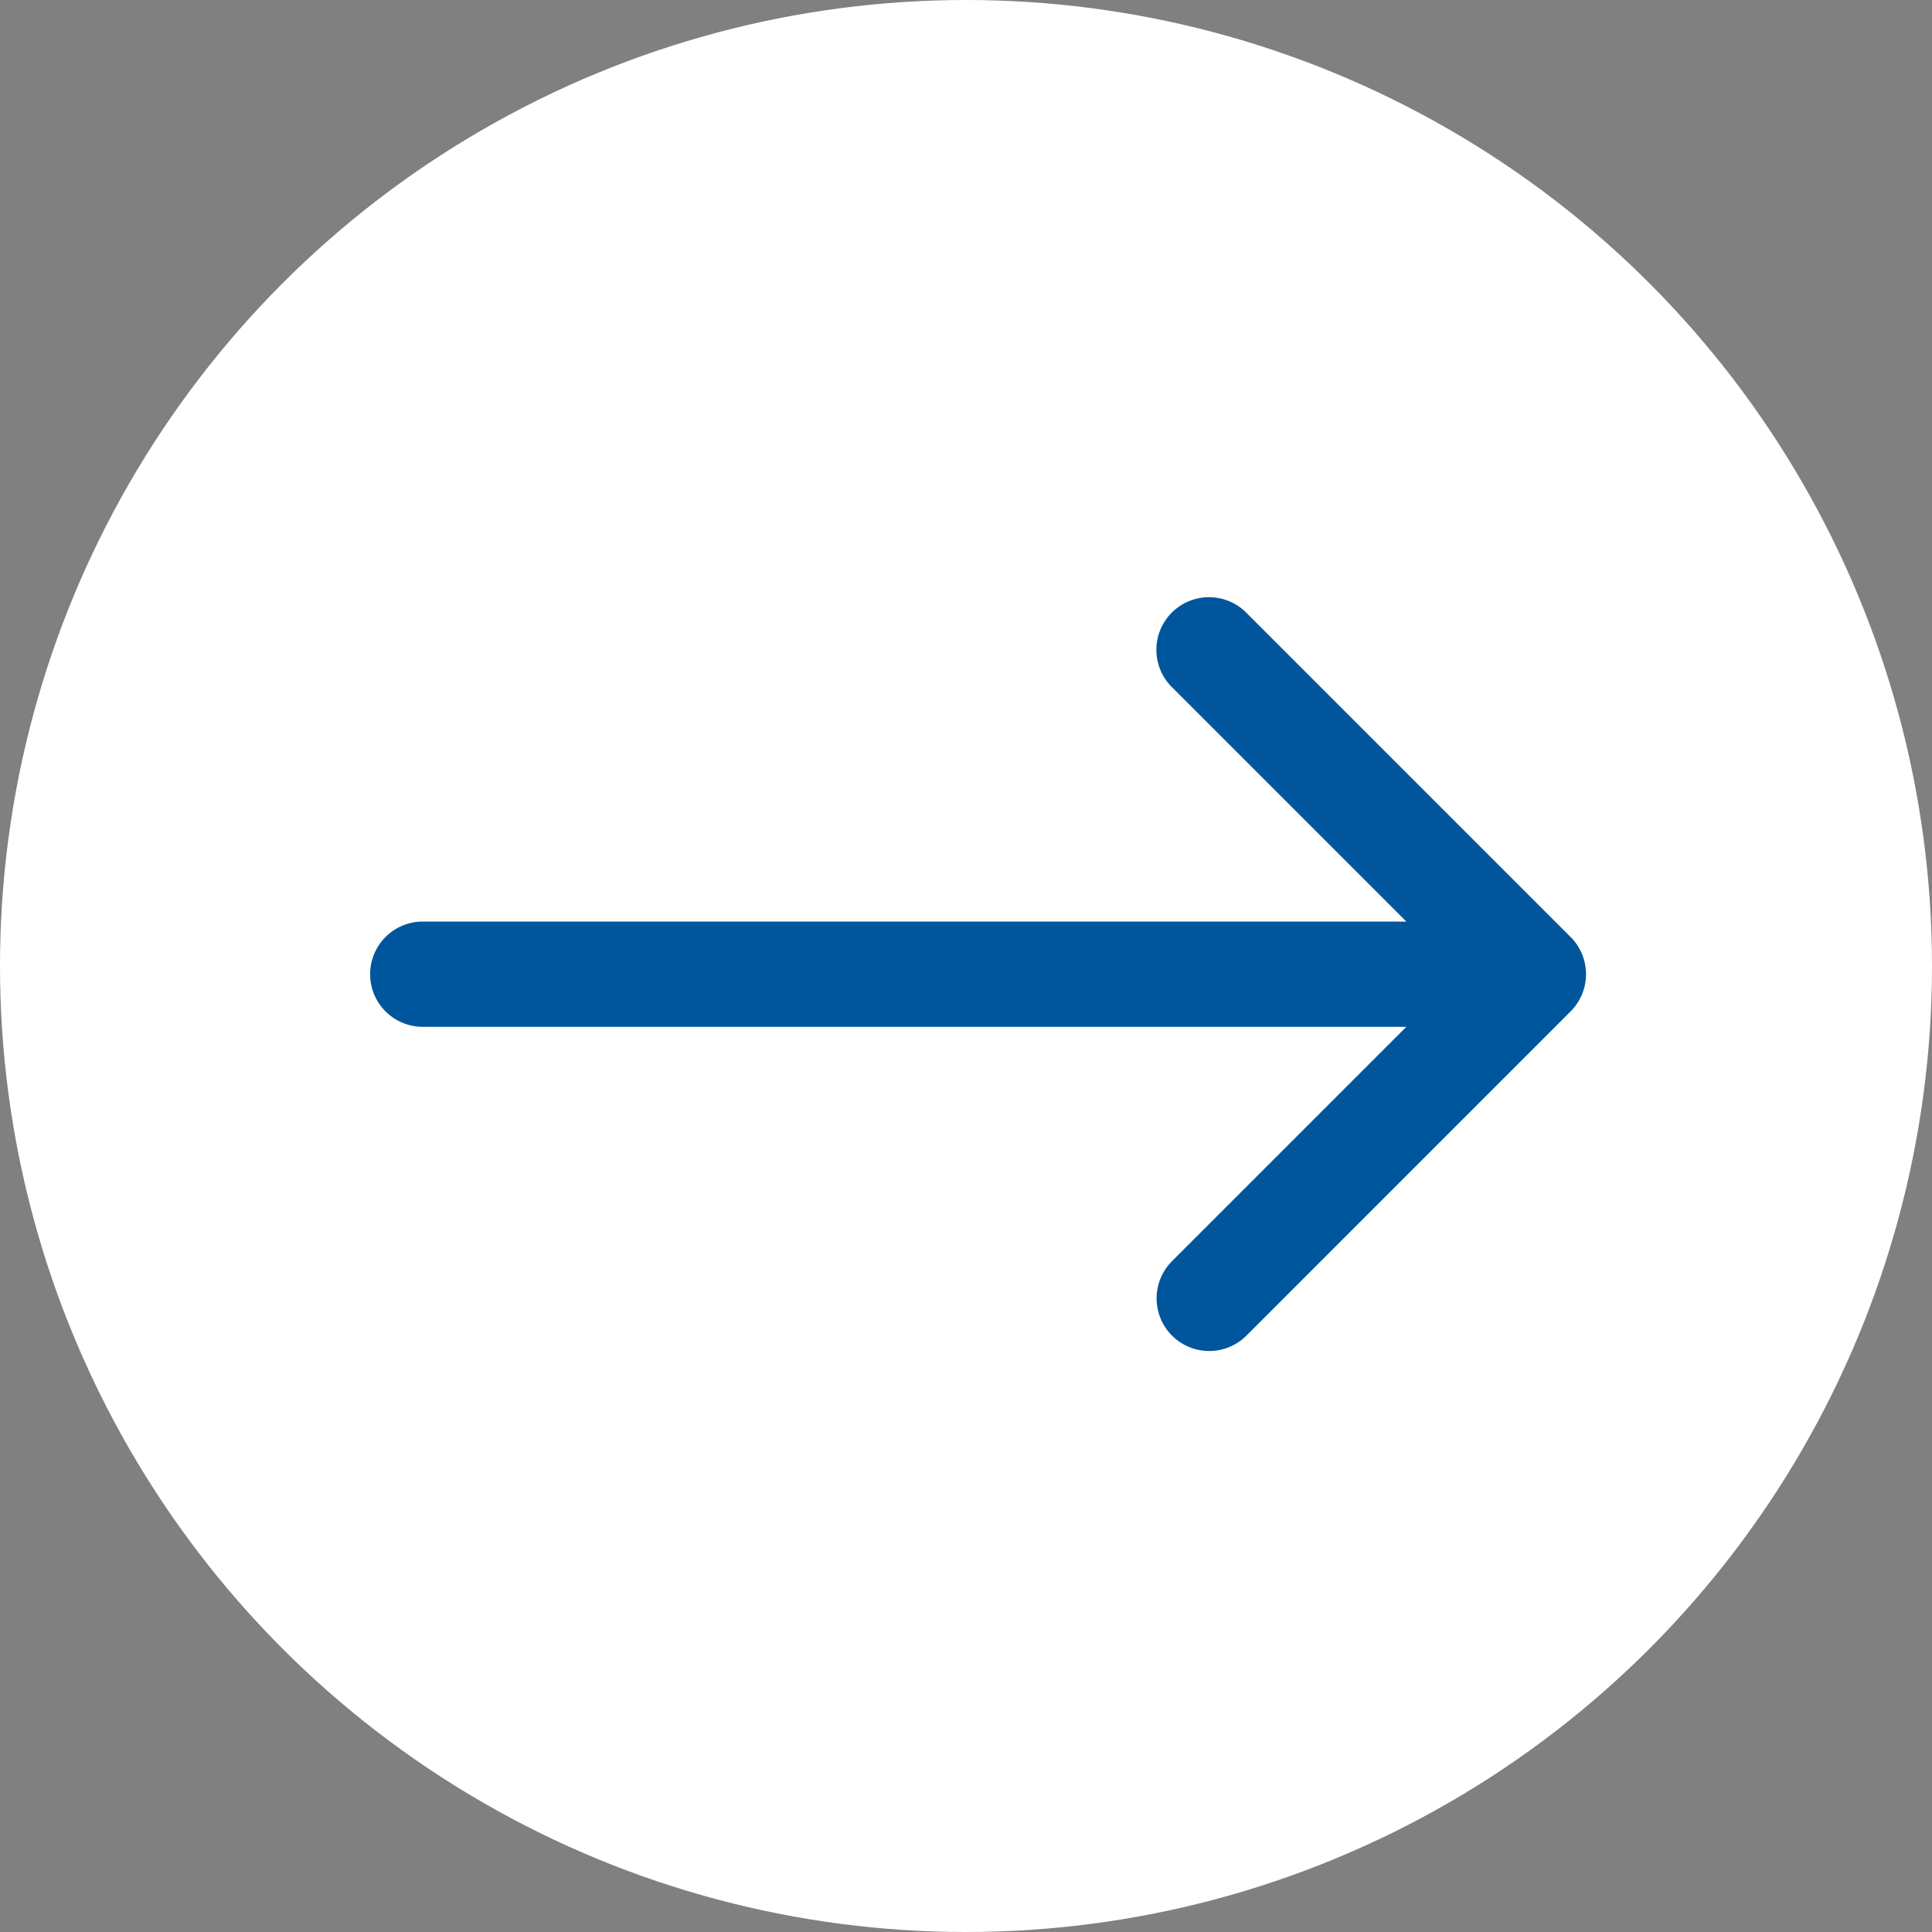 <svg id="Group_17" data-name="Group 17" xmlns="http://www.w3.org/2000/svg" width="295" height="295" viewBox="0 0 295 295">
    <rect x="0" y="0" width="295" height="295" fill="#808080" stroke="none"/>
    <circle id="Ellipse_340" data-name="Ellipse 340" cx="147.5" cy="147.5" r="147.5" fill="#fff" />
    <g id="left-arrow_7_" data-name="left-arrow (7)" transform="translate(242.172 206.347) rotate(180)">
        <path id="Path_3303" data-name="Path 3303" d="M177.62,65.63H27.438l35.836,35.838A8.036,8.036,0,0,1,51.91,112.833L2.355,63.277a8.034,8.034,0,0,1,0-11.364L51.91,2.354A8.036,8.036,0,0,1,63.274,13.718L27.438,49.558H177.62a8.036,8.036,0,1,1,0,16.073Z" fill="#00569c" />
    </g>
</svg>
